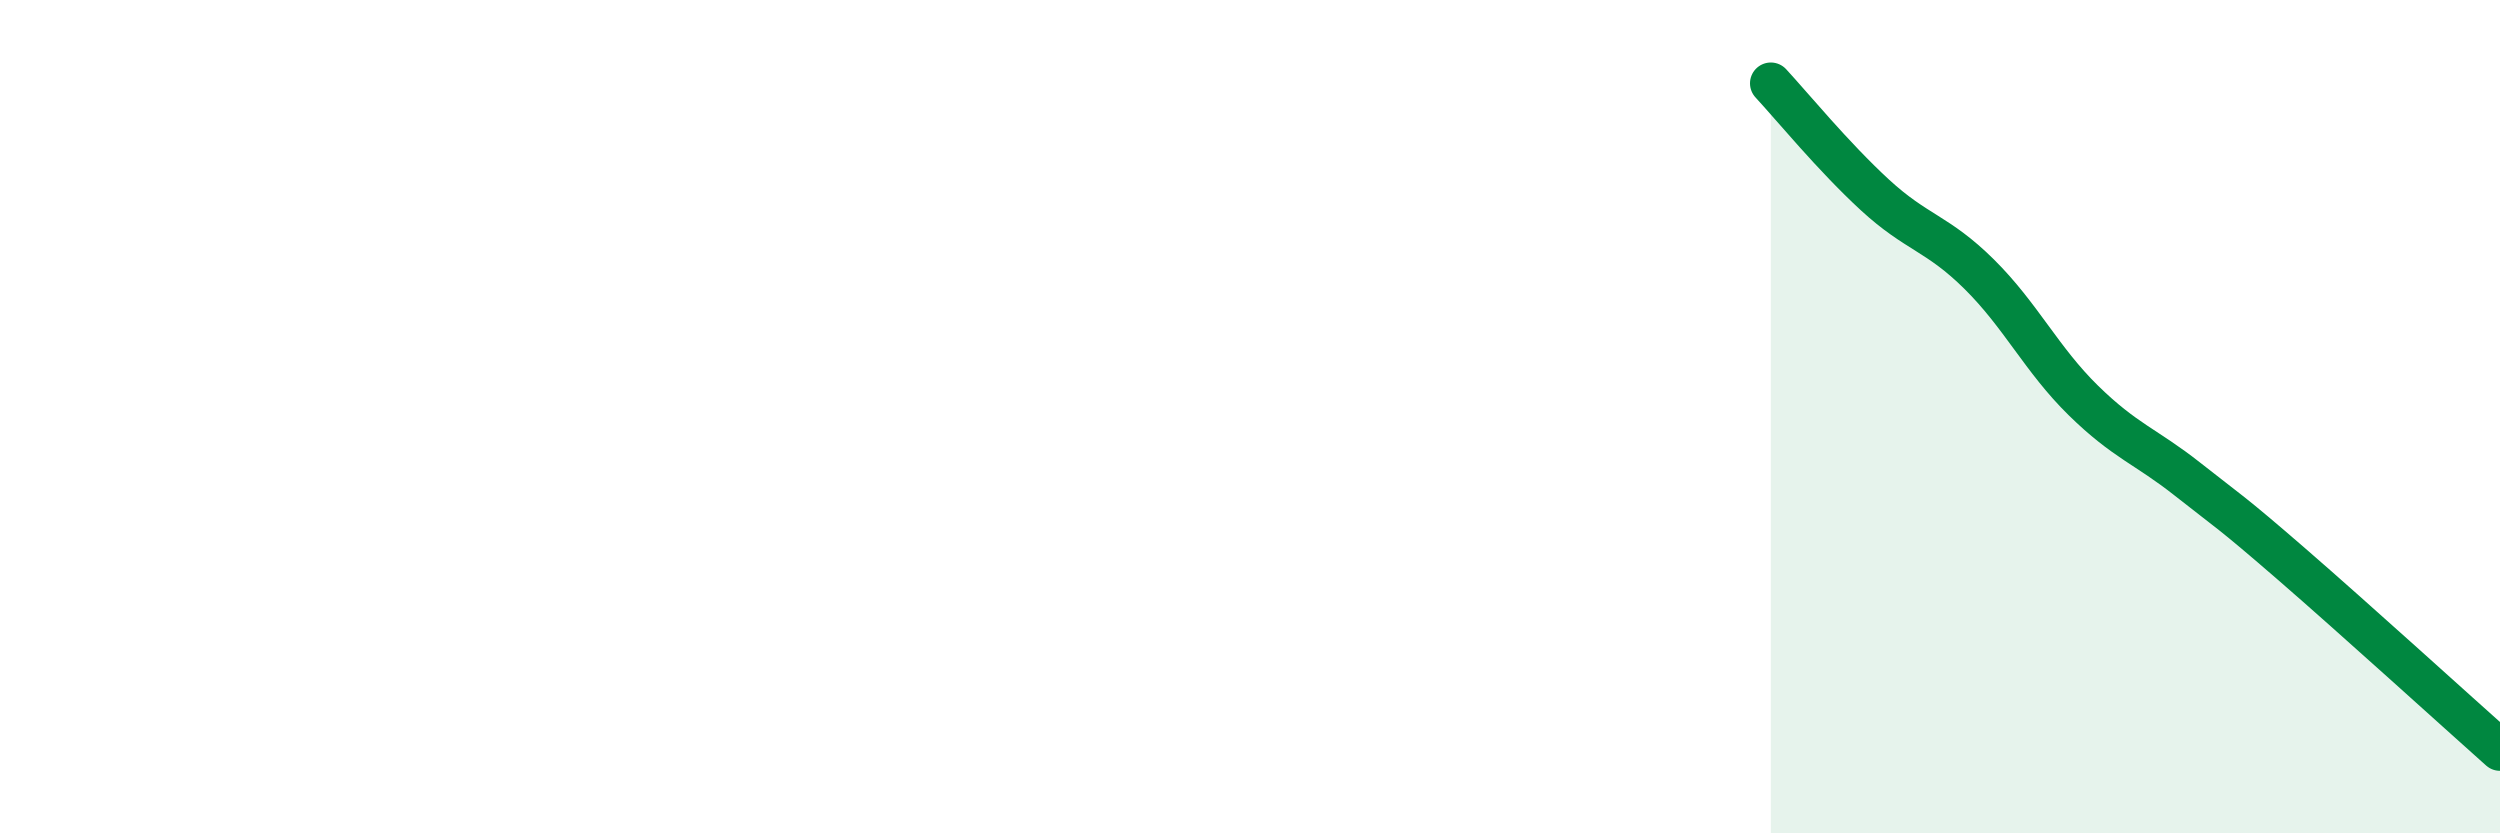 
    <svg width="60" height="20" viewBox="0 0 60 20" xmlns="http://www.w3.org/2000/svg">
      <path
        d="M 42.5,2 C 43,2.54 44,3.76 45,4.68 C 46,5.6 46.5,5.59 47.5,6.58 C 48.5,7.57 49,8.63 50,9.61 C 51,10.59 51.5,10.71 52.5,11.5 C 53.5,12.29 53.5,12.24 55,13.54 C 56.5,14.84 59,17.11 60,18L60 20L42.5 20Z"
        fill="#008740"
        opacity="0.1"
        stroke-linecap="round"
        stroke-linejoin="round"
      />
      <path
        d="M 42.5,2 C 43,2.54 44,3.76 45,4.68 C 46,5.6 46.5,5.59 47.5,6.58 C 48.5,7.57 49,8.63 50,9.61 C 51,10.59 51.5,10.71 52.5,11.5 C 53.5,12.29 53.5,12.24 55,13.54 C 56.5,14.84 59,17.11 60,18"
        stroke="#008740"
        stroke-width="1"
        fill="none"
        stroke-linecap="round"
        stroke-linejoin="round"
      />
    </svg>
  